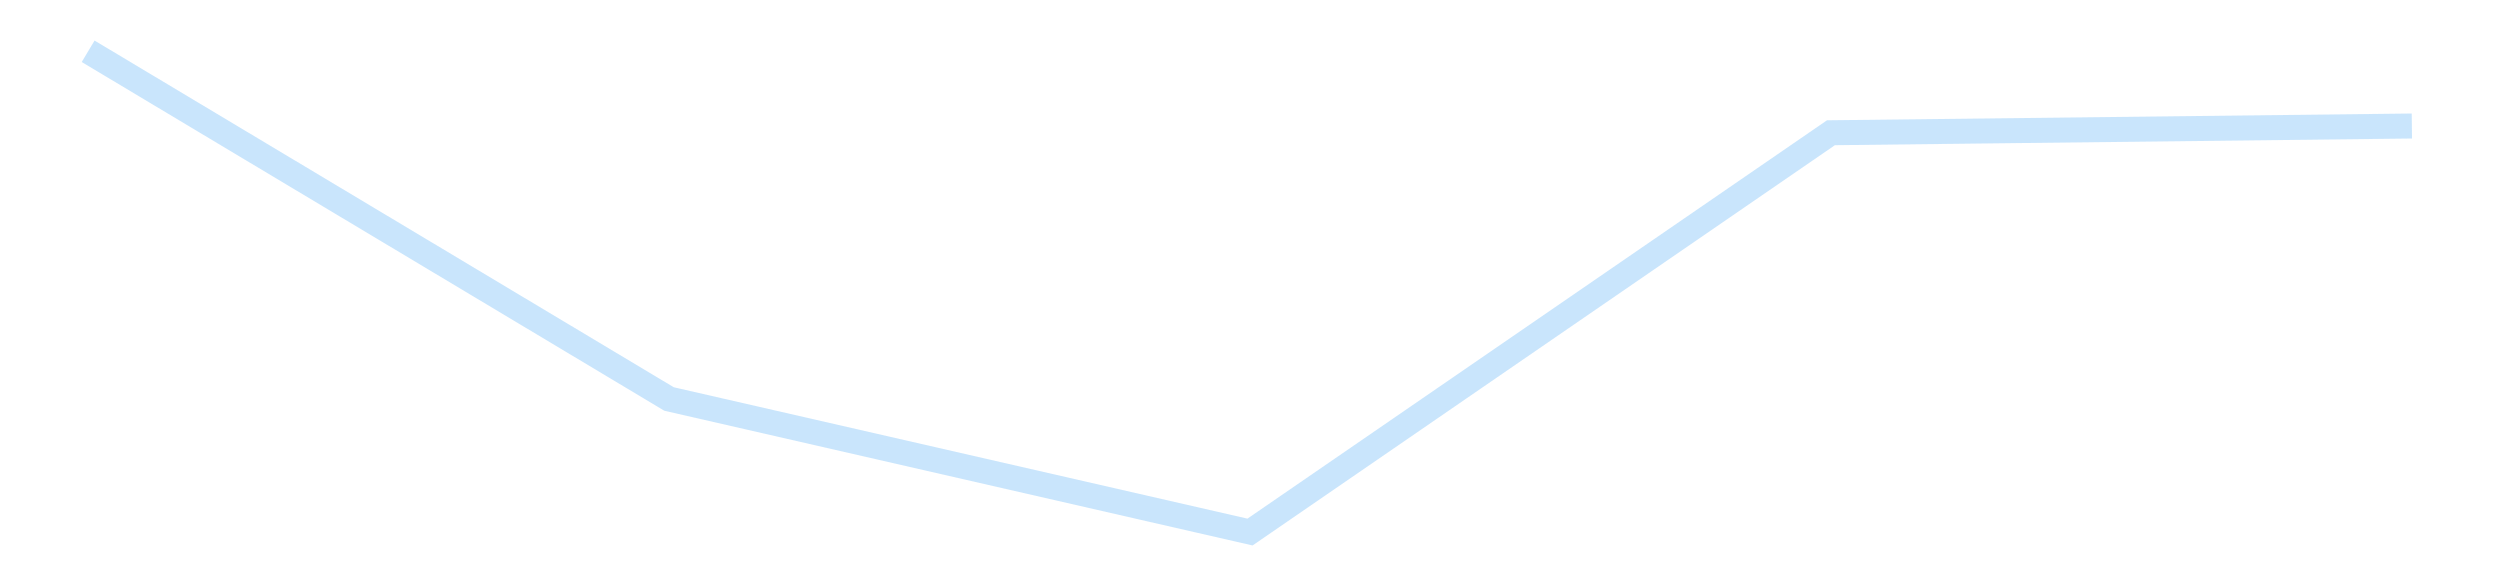 <?xml version='1.0' encoding='utf-8'?>
<svg xmlns="http://www.w3.org/2000/svg" xmlns:xlink="http://www.w3.org/1999/xlink" id="chart-0002f306-4a9f-4bdc-8728-012fef8ac247" class="pygal-chart pygal-sparkline" viewBox="0 0 300 70" width="300" height="70"><!--Generated with pygal 3.0.4 (lxml) ©Kozea 2012-2016 on 2025-11-03--><!--http://pygal.org--><!--http://github.com/Kozea/pygal--><defs><style type="text/css">#chart-0002f306-4a9f-4bdc-8728-012fef8ac247{-webkit-user-select:none;-webkit-font-smoothing:antialiased;font-family:Consolas,"Liberation Mono",Menlo,Courier,monospace}#chart-0002f306-4a9f-4bdc-8728-012fef8ac247 .title{font-family:Consolas,"Liberation Mono",Menlo,Courier,monospace;font-size:16px}#chart-0002f306-4a9f-4bdc-8728-012fef8ac247 .legends .legend text{font-family:Consolas,"Liberation Mono",Menlo,Courier,monospace;font-size:14px}#chart-0002f306-4a9f-4bdc-8728-012fef8ac247 .axis text{font-family:Consolas,"Liberation Mono",Menlo,Courier,monospace;font-size:10px}#chart-0002f306-4a9f-4bdc-8728-012fef8ac247 .axis text.major{font-family:Consolas,"Liberation Mono",Menlo,Courier,monospace;font-size:10px}#chart-0002f306-4a9f-4bdc-8728-012fef8ac247 .text-overlay text.value{font-family:Consolas,"Liberation Mono",Menlo,Courier,monospace;font-size:16px}#chart-0002f306-4a9f-4bdc-8728-012fef8ac247 .text-overlay text.label{font-family:Consolas,"Liberation Mono",Menlo,Courier,monospace;font-size:10px}#chart-0002f306-4a9f-4bdc-8728-012fef8ac247 .tooltip{font-family:Consolas,"Liberation Mono",Menlo,Courier,monospace;font-size:14px}#chart-0002f306-4a9f-4bdc-8728-012fef8ac247 text.no_data{font-family:Consolas,"Liberation Mono",Menlo,Courier,monospace;font-size:64px}
#chart-0002f306-4a9f-4bdc-8728-012fef8ac247{background-color:transparent}#chart-0002f306-4a9f-4bdc-8728-012fef8ac247 path,#chart-0002f306-4a9f-4bdc-8728-012fef8ac247 line,#chart-0002f306-4a9f-4bdc-8728-012fef8ac247 rect,#chart-0002f306-4a9f-4bdc-8728-012fef8ac247 circle{-webkit-transition:150ms;-moz-transition:150ms;transition:150ms}#chart-0002f306-4a9f-4bdc-8728-012fef8ac247 .graph &gt; .background{fill:transparent}#chart-0002f306-4a9f-4bdc-8728-012fef8ac247 .plot &gt; .background{fill:transparent}#chart-0002f306-4a9f-4bdc-8728-012fef8ac247 .graph{fill:rgba(0,0,0,.87)}#chart-0002f306-4a9f-4bdc-8728-012fef8ac247 text.no_data{fill:rgba(0,0,0,1)}#chart-0002f306-4a9f-4bdc-8728-012fef8ac247 .title{fill:rgba(0,0,0,1)}#chart-0002f306-4a9f-4bdc-8728-012fef8ac247 .legends .legend text{fill:rgba(0,0,0,.87)}#chart-0002f306-4a9f-4bdc-8728-012fef8ac247 .legends .legend:hover text{fill:rgba(0,0,0,1)}#chart-0002f306-4a9f-4bdc-8728-012fef8ac247 .axis .line{stroke:rgba(0,0,0,1)}#chart-0002f306-4a9f-4bdc-8728-012fef8ac247 .axis .guide.line{stroke:rgba(0,0,0,.54)}#chart-0002f306-4a9f-4bdc-8728-012fef8ac247 .axis .major.line{stroke:rgba(0,0,0,.87)}#chart-0002f306-4a9f-4bdc-8728-012fef8ac247 .axis text.major{fill:rgba(0,0,0,1)}#chart-0002f306-4a9f-4bdc-8728-012fef8ac247 .axis.y .guides:hover .guide.line,#chart-0002f306-4a9f-4bdc-8728-012fef8ac247 .line-graph .axis.x .guides:hover .guide.line,#chart-0002f306-4a9f-4bdc-8728-012fef8ac247 .stackedline-graph .axis.x .guides:hover .guide.line,#chart-0002f306-4a9f-4bdc-8728-012fef8ac247 .xy-graph .axis.x .guides:hover .guide.line{stroke:rgba(0,0,0,1)}#chart-0002f306-4a9f-4bdc-8728-012fef8ac247 .axis .guides:hover text{fill:rgba(0,0,0,1)}#chart-0002f306-4a9f-4bdc-8728-012fef8ac247 .reactive{fill-opacity:.7;stroke-opacity:.8;stroke-width:3}#chart-0002f306-4a9f-4bdc-8728-012fef8ac247 .ci{stroke:rgba(0,0,0,.87)}#chart-0002f306-4a9f-4bdc-8728-012fef8ac247 .reactive.active,#chart-0002f306-4a9f-4bdc-8728-012fef8ac247 .active .reactive{fill-opacity:.8;stroke-opacity:.9;stroke-width:4}#chart-0002f306-4a9f-4bdc-8728-012fef8ac247 .ci .reactive.active{stroke-width:1.5}#chart-0002f306-4a9f-4bdc-8728-012fef8ac247 .series text{fill:rgba(0,0,0,1)}#chart-0002f306-4a9f-4bdc-8728-012fef8ac247 .tooltip rect{fill:transparent;stroke:rgba(0,0,0,1);-webkit-transition:opacity 150ms;-moz-transition:opacity 150ms;transition:opacity 150ms}#chart-0002f306-4a9f-4bdc-8728-012fef8ac247 .tooltip .label{fill:rgba(0,0,0,.87)}#chart-0002f306-4a9f-4bdc-8728-012fef8ac247 .tooltip .label{fill:rgba(0,0,0,.87)}#chart-0002f306-4a9f-4bdc-8728-012fef8ac247 .tooltip .legend{font-size:.8em;fill:rgba(0,0,0,.54)}#chart-0002f306-4a9f-4bdc-8728-012fef8ac247 .tooltip .x_label{font-size:.6em;fill:rgba(0,0,0,1)}#chart-0002f306-4a9f-4bdc-8728-012fef8ac247 .tooltip .xlink{font-size:.5em;text-decoration:underline}#chart-0002f306-4a9f-4bdc-8728-012fef8ac247 .tooltip .value{font-size:1.5em}#chart-0002f306-4a9f-4bdc-8728-012fef8ac247 .bound{font-size:.5em}#chart-0002f306-4a9f-4bdc-8728-012fef8ac247 .max-value{font-size:.75em;fill:rgba(0,0,0,.54)}#chart-0002f306-4a9f-4bdc-8728-012fef8ac247 .map-element{fill:transparent;stroke:rgba(0,0,0,.54) !important}#chart-0002f306-4a9f-4bdc-8728-012fef8ac247 .map-element .reactive{fill-opacity:inherit;stroke-opacity:inherit}#chart-0002f306-4a9f-4bdc-8728-012fef8ac247 .color-0,#chart-0002f306-4a9f-4bdc-8728-012fef8ac247 .color-0 a:visited{stroke:#bbdefb;fill:#bbdefb}#chart-0002f306-4a9f-4bdc-8728-012fef8ac247 .text-overlay .color-0 text{fill:black}
#chart-0002f306-4a9f-4bdc-8728-012fef8ac247 text.no_data{text-anchor:middle}#chart-0002f306-4a9f-4bdc-8728-012fef8ac247 .guide.line{fill:none}#chart-0002f306-4a9f-4bdc-8728-012fef8ac247 .centered{text-anchor:middle}#chart-0002f306-4a9f-4bdc-8728-012fef8ac247 .title{text-anchor:middle}#chart-0002f306-4a9f-4bdc-8728-012fef8ac247 .legends .legend text{fill-opacity:1}#chart-0002f306-4a9f-4bdc-8728-012fef8ac247 .axis.x text{text-anchor:middle}#chart-0002f306-4a9f-4bdc-8728-012fef8ac247 .axis.x:not(.web) text[transform]{text-anchor:start}#chart-0002f306-4a9f-4bdc-8728-012fef8ac247 .axis.x:not(.web) text[transform].backwards{text-anchor:end}#chart-0002f306-4a9f-4bdc-8728-012fef8ac247 .axis.y text{text-anchor:end}#chart-0002f306-4a9f-4bdc-8728-012fef8ac247 .axis.y text[transform].backwards{text-anchor:start}#chart-0002f306-4a9f-4bdc-8728-012fef8ac247 .axis.y2 text{text-anchor:start}#chart-0002f306-4a9f-4bdc-8728-012fef8ac247 .axis.y2 text[transform].backwards{text-anchor:end}#chart-0002f306-4a9f-4bdc-8728-012fef8ac247 .axis .guide.line{stroke-dasharray:4,4;stroke:black}#chart-0002f306-4a9f-4bdc-8728-012fef8ac247 .axis .major.guide.line{stroke-dasharray:6,6;stroke:black}#chart-0002f306-4a9f-4bdc-8728-012fef8ac247 .horizontal .axis.y .guide.line,#chart-0002f306-4a9f-4bdc-8728-012fef8ac247 .horizontal .axis.y2 .guide.line,#chart-0002f306-4a9f-4bdc-8728-012fef8ac247 .vertical .axis.x .guide.line{opacity:0}#chart-0002f306-4a9f-4bdc-8728-012fef8ac247 .horizontal .axis.always_show .guide.line,#chart-0002f306-4a9f-4bdc-8728-012fef8ac247 .vertical .axis.always_show .guide.line{opacity:1 !important}#chart-0002f306-4a9f-4bdc-8728-012fef8ac247 .axis.y .guides:hover .guide.line,#chart-0002f306-4a9f-4bdc-8728-012fef8ac247 .axis.y2 .guides:hover .guide.line,#chart-0002f306-4a9f-4bdc-8728-012fef8ac247 .axis.x .guides:hover .guide.line{opacity:1}#chart-0002f306-4a9f-4bdc-8728-012fef8ac247 .axis .guides:hover text{opacity:1}#chart-0002f306-4a9f-4bdc-8728-012fef8ac247 .nofill{fill:none}#chart-0002f306-4a9f-4bdc-8728-012fef8ac247 .subtle-fill{fill-opacity:.2}#chart-0002f306-4a9f-4bdc-8728-012fef8ac247 .dot{stroke-width:1px;fill-opacity:1;stroke-opacity:1}#chart-0002f306-4a9f-4bdc-8728-012fef8ac247 .dot.active{stroke-width:5px}#chart-0002f306-4a9f-4bdc-8728-012fef8ac247 .dot.negative{fill:transparent}#chart-0002f306-4a9f-4bdc-8728-012fef8ac247 text,#chart-0002f306-4a9f-4bdc-8728-012fef8ac247 tspan{stroke:none !important}#chart-0002f306-4a9f-4bdc-8728-012fef8ac247 .series text.active{opacity:1}#chart-0002f306-4a9f-4bdc-8728-012fef8ac247 .tooltip rect{fill-opacity:.95;stroke-width:.5}#chart-0002f306-4a9f-4bdc-8728-012fef8ac247 .tooltip text{fill-opacity:1}#chart-0002f306-4a9f-4bdc-8728-012fef8ac247 .showable{visibility:hidden}#chart-0002f306-4a9f-4bdc-8728-012fef8ac247 .showable.shown{visibility:visible}#chart-0002f306-4a9f-4bdc-8728-012fef8ac247 .gauge-background{fill:rgba(229,229,229,1);stroke:none}#chart-0002f306-4a9f-4bdc-8728-012fef8ac247 .bg-lines{stroke:transparent;stroke-width:2px}</style><script type="text/javascript">window.pygal = window.pygal || {};window.pygal.config = window.pygal.config || {};window.pygal.config['0002f306-4a9f-4bdc-8728-012fef8ac247'] = {"allow_interruptions": false, "box_mode": "extremes", "classes": ["pygal-chart", "pygal-sparkline"], "css": ["file://style.css", "file://graph.css"], "defs": [], "disable_xml_declaration": false, "dots_size": 2.5, "dynamic_print_values": false, "explicit_size": true, "fill": false, "force_uri_protocol": "https", "formatter": null, "half_pie": false, "height": 70, "include_x_axis": false, "inner_radius": 0, "interpolate": null, "interpolation_parameters": {}, "interpolation_precision": 250, "inverse_y_axis": false, "js": [], "legend_at_bottom": false, "legend_at_bottom_columns": null, "legend_box_size": 12, "logarithmic": false, "margin": 5, "margin_bottom": null, "margin_left": null, "margin_right": null, "margin_top": null, "max_scale": 2, "min_scale": 1, "missing_value_fill_truncation": "x", "no_data_text": "", "no_prefix": false, "order_min": null, "pretty_print": false, "print_labels": false, "print_values": false, "print_values_position": "center", "print_zeroes": true, "range": null, "rounded_bars": null, "secondary_range": null, "show_dots": false, "show_legend": false, "show_minor_x_labels": true, "show_minor_y_labels": true, "show_only_major_dots": false, "show_x_guides": false, "show_x_labels": false, "show_y_guides": true, "show_y_labels": false, "spacing": 0, "stack_from_top": false, "strict": false, "stroke": true, "stroke_style": null, "style": {"background": "transparent", "ci_colors": [], "colors": ["#bbdefb"], "dot_opacity": "1", "font_family": "Consolas, \"Liberation Mono\", Menlo, Courier, monospace", "foreground": "rgba(0, 0, 0, .87)", "foreground_strong": "rgba(0, 0, 0, 1)", "foreground_subtle": "rgba(0, 0, 0, .54)", "guide_stroke_color": "black", "guide_stroke_dasharray": "4,4", "label_font_family": "Consolas, \"Liberation Mono\", Menlo, Courier, monospace", "label_font_size": 10, "legend_font_family": "Consolas, \"Liberation Mono\", Menlo, Courier, monospace", "legend_font_size": 14, "major_guide_stroke_color": "black", "major_guide_stroke_dasharray": "6,6", "major_label_font_family": "Consolas, \"Liberation Mono\", Menlo, Courier, monospace", "major_label_font_size": 10, "no_data_font_family": "Consolas, \"Liberation Mono\", Menlo, Courier, monospace", "no_data_font_size": 64, "opacity": ".7", "opacity_hover": ".8", "plot_background": "transparent", "stroke_opacity": ".8", "stroke_opacity_hover": ".9", "stroke_width": 3, "stroke_width_hover": "4", "title_font_family": "Consolas, \"Liberation Mono\", Menlo, Courier, monospace", "title_font_size": 16, "tooltip_font_family": "Consolas, \"Liberation Mono\", Menlo, Courier, monospace", "tooltip_font_size": 14, "transition": "150ms", "value_background": "rgba(229, 229, 229, 1)", "value_colors": [], "value_font_family": "Consolas, \"Liberation Mono\", Menlo, Courier, monospace", "value_font_size": 16, "value_label_font_family": "Consolas, \"Liberation Mono\", Menlo, Courier, monospace", "value_label_font_size": 10}, "title": null, "tooltip_border_radius": 0, "tooltip_fancy_mode": true, "truncate_label": null, "truncate_legend": null, "width": 300, "x_label_rotation": 0, "x_labels": null, "x_labels_major": null, "x_labels_major_count": null, "x_labels_major_every": null, "x_title": null, "xrange": null, "y_label_rotation": 0, "y_labels": null, "y_labels_major": null, "y_labels_major_count": null, "y_labels_major_every": null, "y_title": null, "zero": 0, "legends": [""]}</script></defs><title>Pygal</title><g class="graph line-graph vertical"><rect x="0" y="0" width="300" height="70" class="background"/><g transform="translate(5, 5)" class="plot"><rect x="0" y="0" width="290" height="60" class="background"/><g class="series serie-0 color-0"><path d="M5.577 1.154 L75.288 42.88 145 58.846 214.712 10.93 284.423 10.121" class="line reactive nofill"/></g></g><g class="titles"/><g transform="translate(5, 5)" class="plot overlay"><g class="series serie-0 color-0"/></g><g transform="translate(5, 5)" class="plot text-overlay"><g class="series serie-0 color-0"/></g><g transform="translate(5, 5)" class="plot tooltip-overlay"><g transform="translate(0 0)" style="opacity: 0" class="tooltip"><rect rx="0" ry="0" width="0" height="0" class="tooltip-box"/><g class="text"/></g></g></g></svg>
